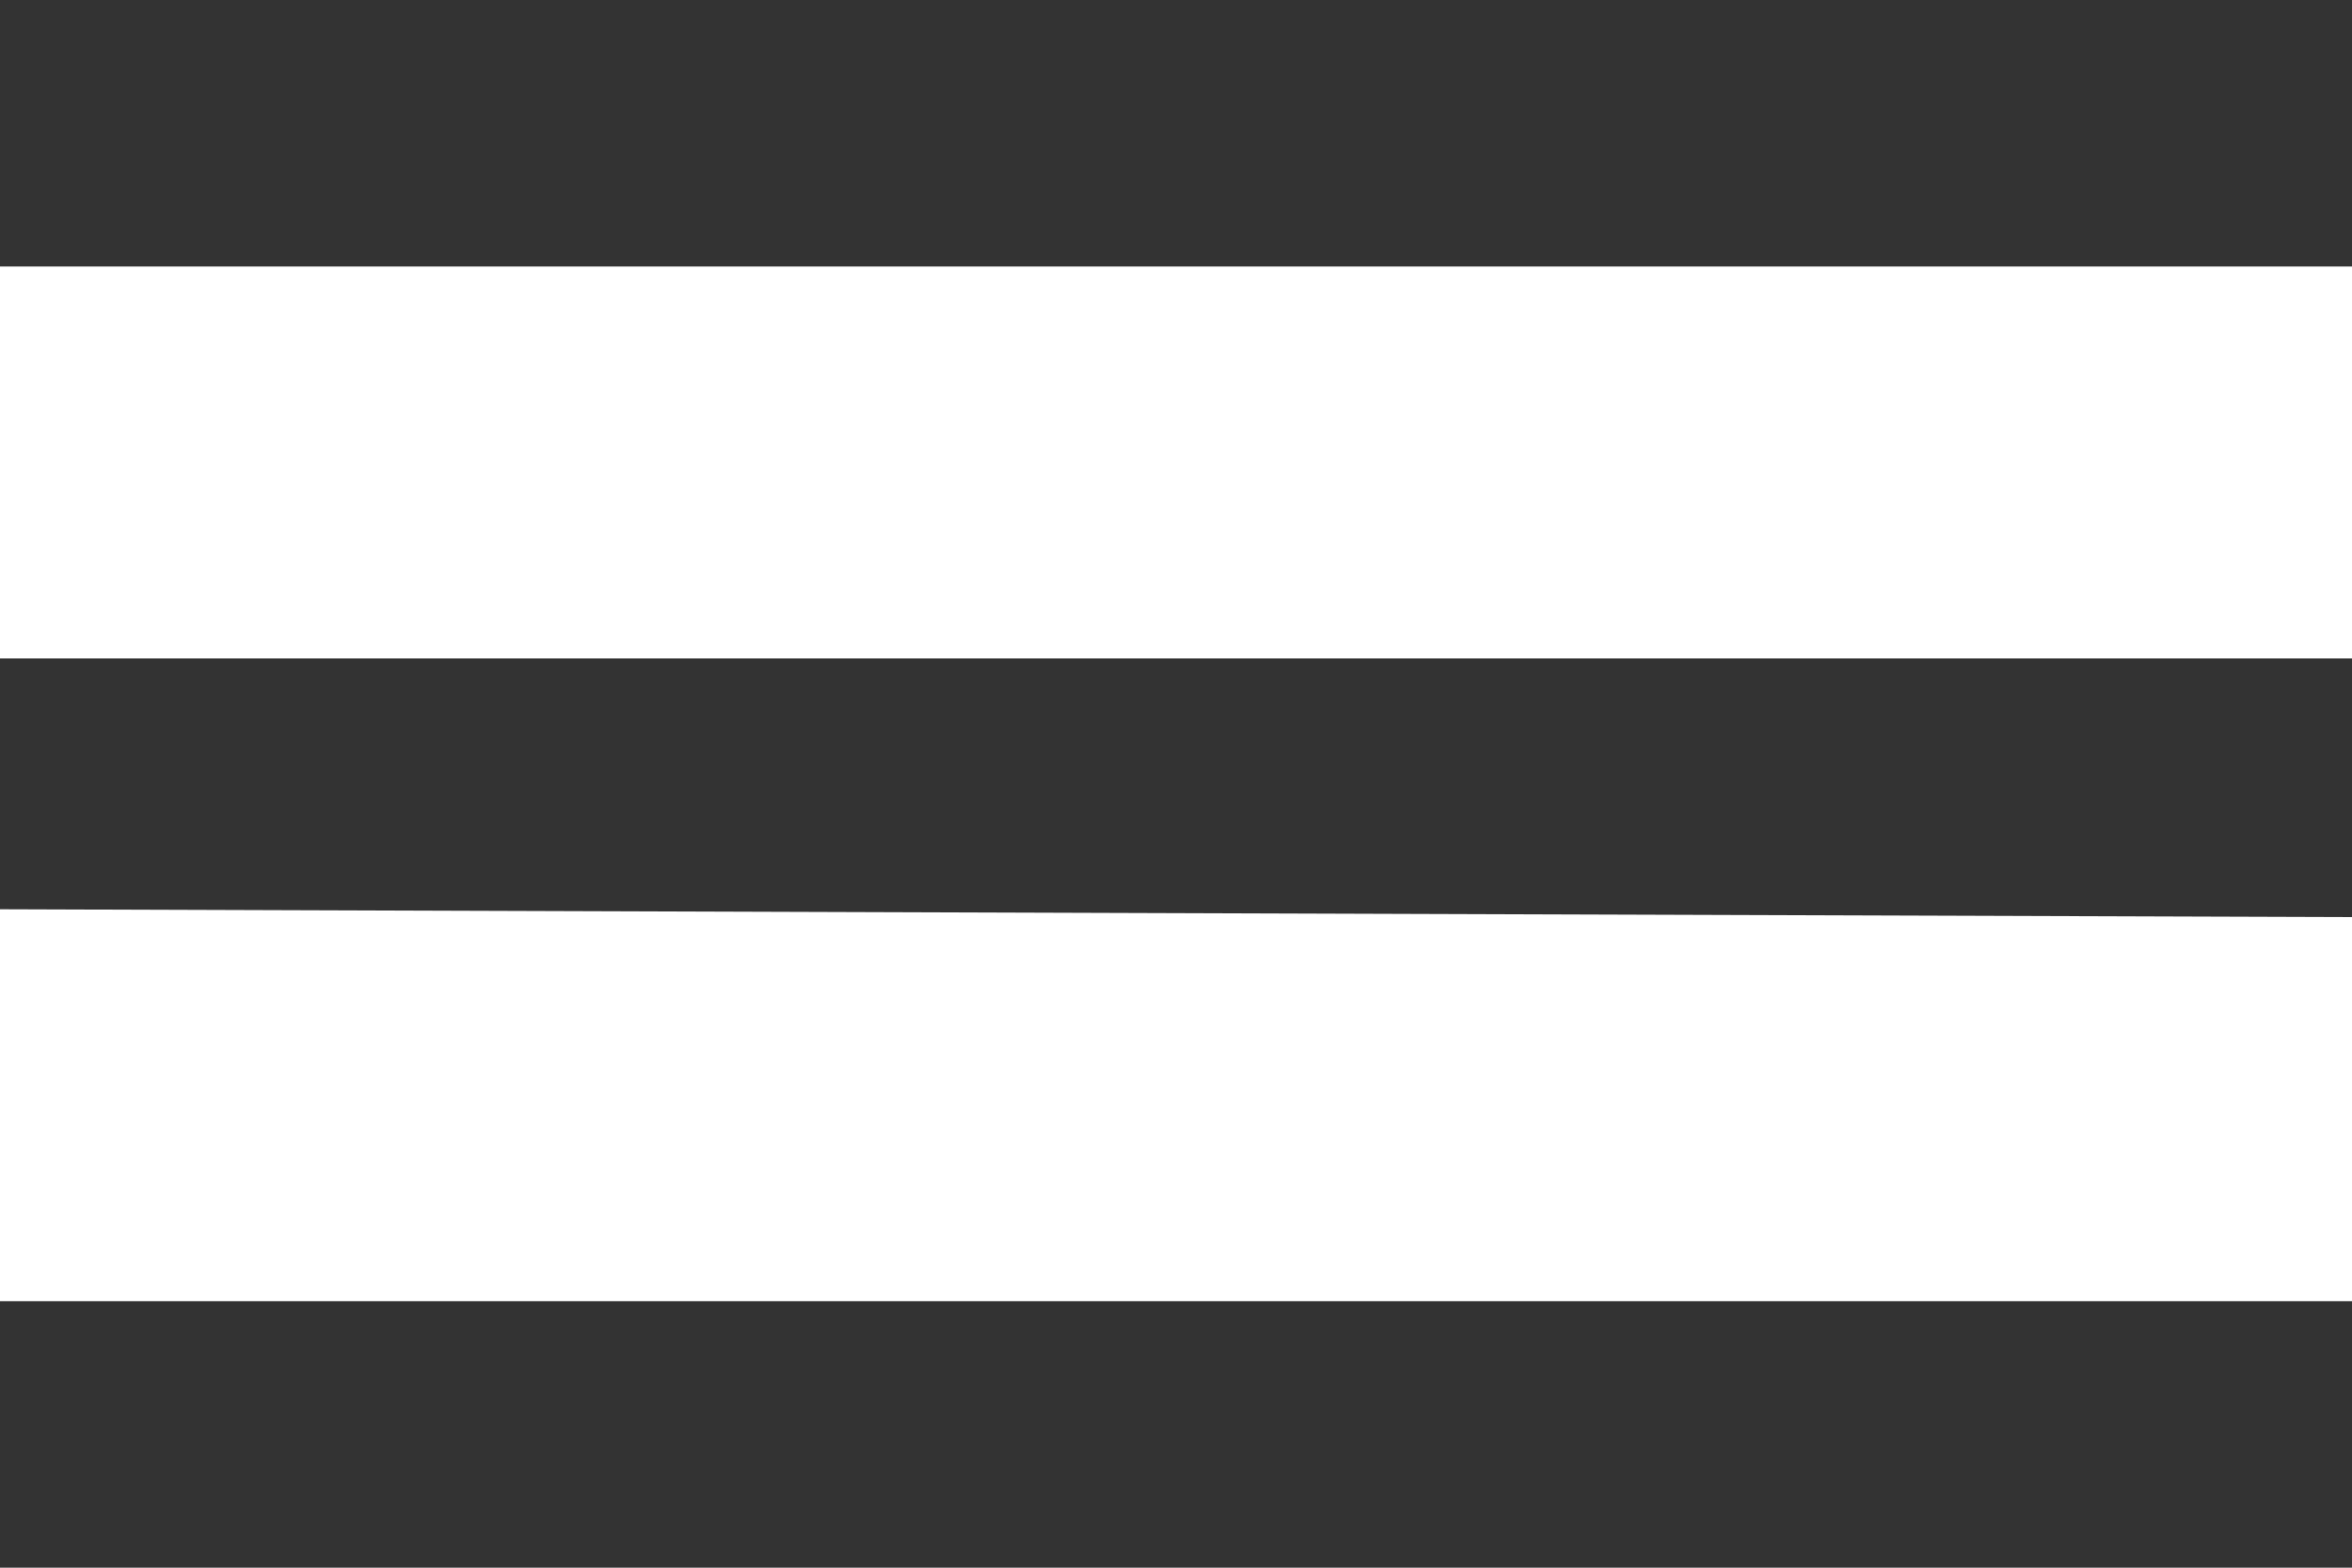 <?xml version="1.0" encoding="utf-8"?>
<!-- Generator: Adobe Illustrator 23.0.1, SVG Export Plug-In . SVG Version: 6.00 Build 0)  -->
<svg version="1.1" id="Layer_1" xmlns="http://www.w3.org/2000/svg" xmlns:xlink="http://www.w3.org/1999/xlink" x="0px" y="0px"
	 width="30px" height="20px" viewBox="0 0 30 20" style="enable-background:new 0 0 30 20;" xml:space="preserve">
<style type="text/css">
	.st0{fill:#333333;}
</style>
<title>menu</title>
<g id="icomoon-ignore">
</g>
<path class="st0" d="M0,0h30v3.4H0V0z M0,11.6V8.4h30v3.3L0,11.6L0,11.6z M0,20v-3.4h30V20H0z"/>
</svg>
